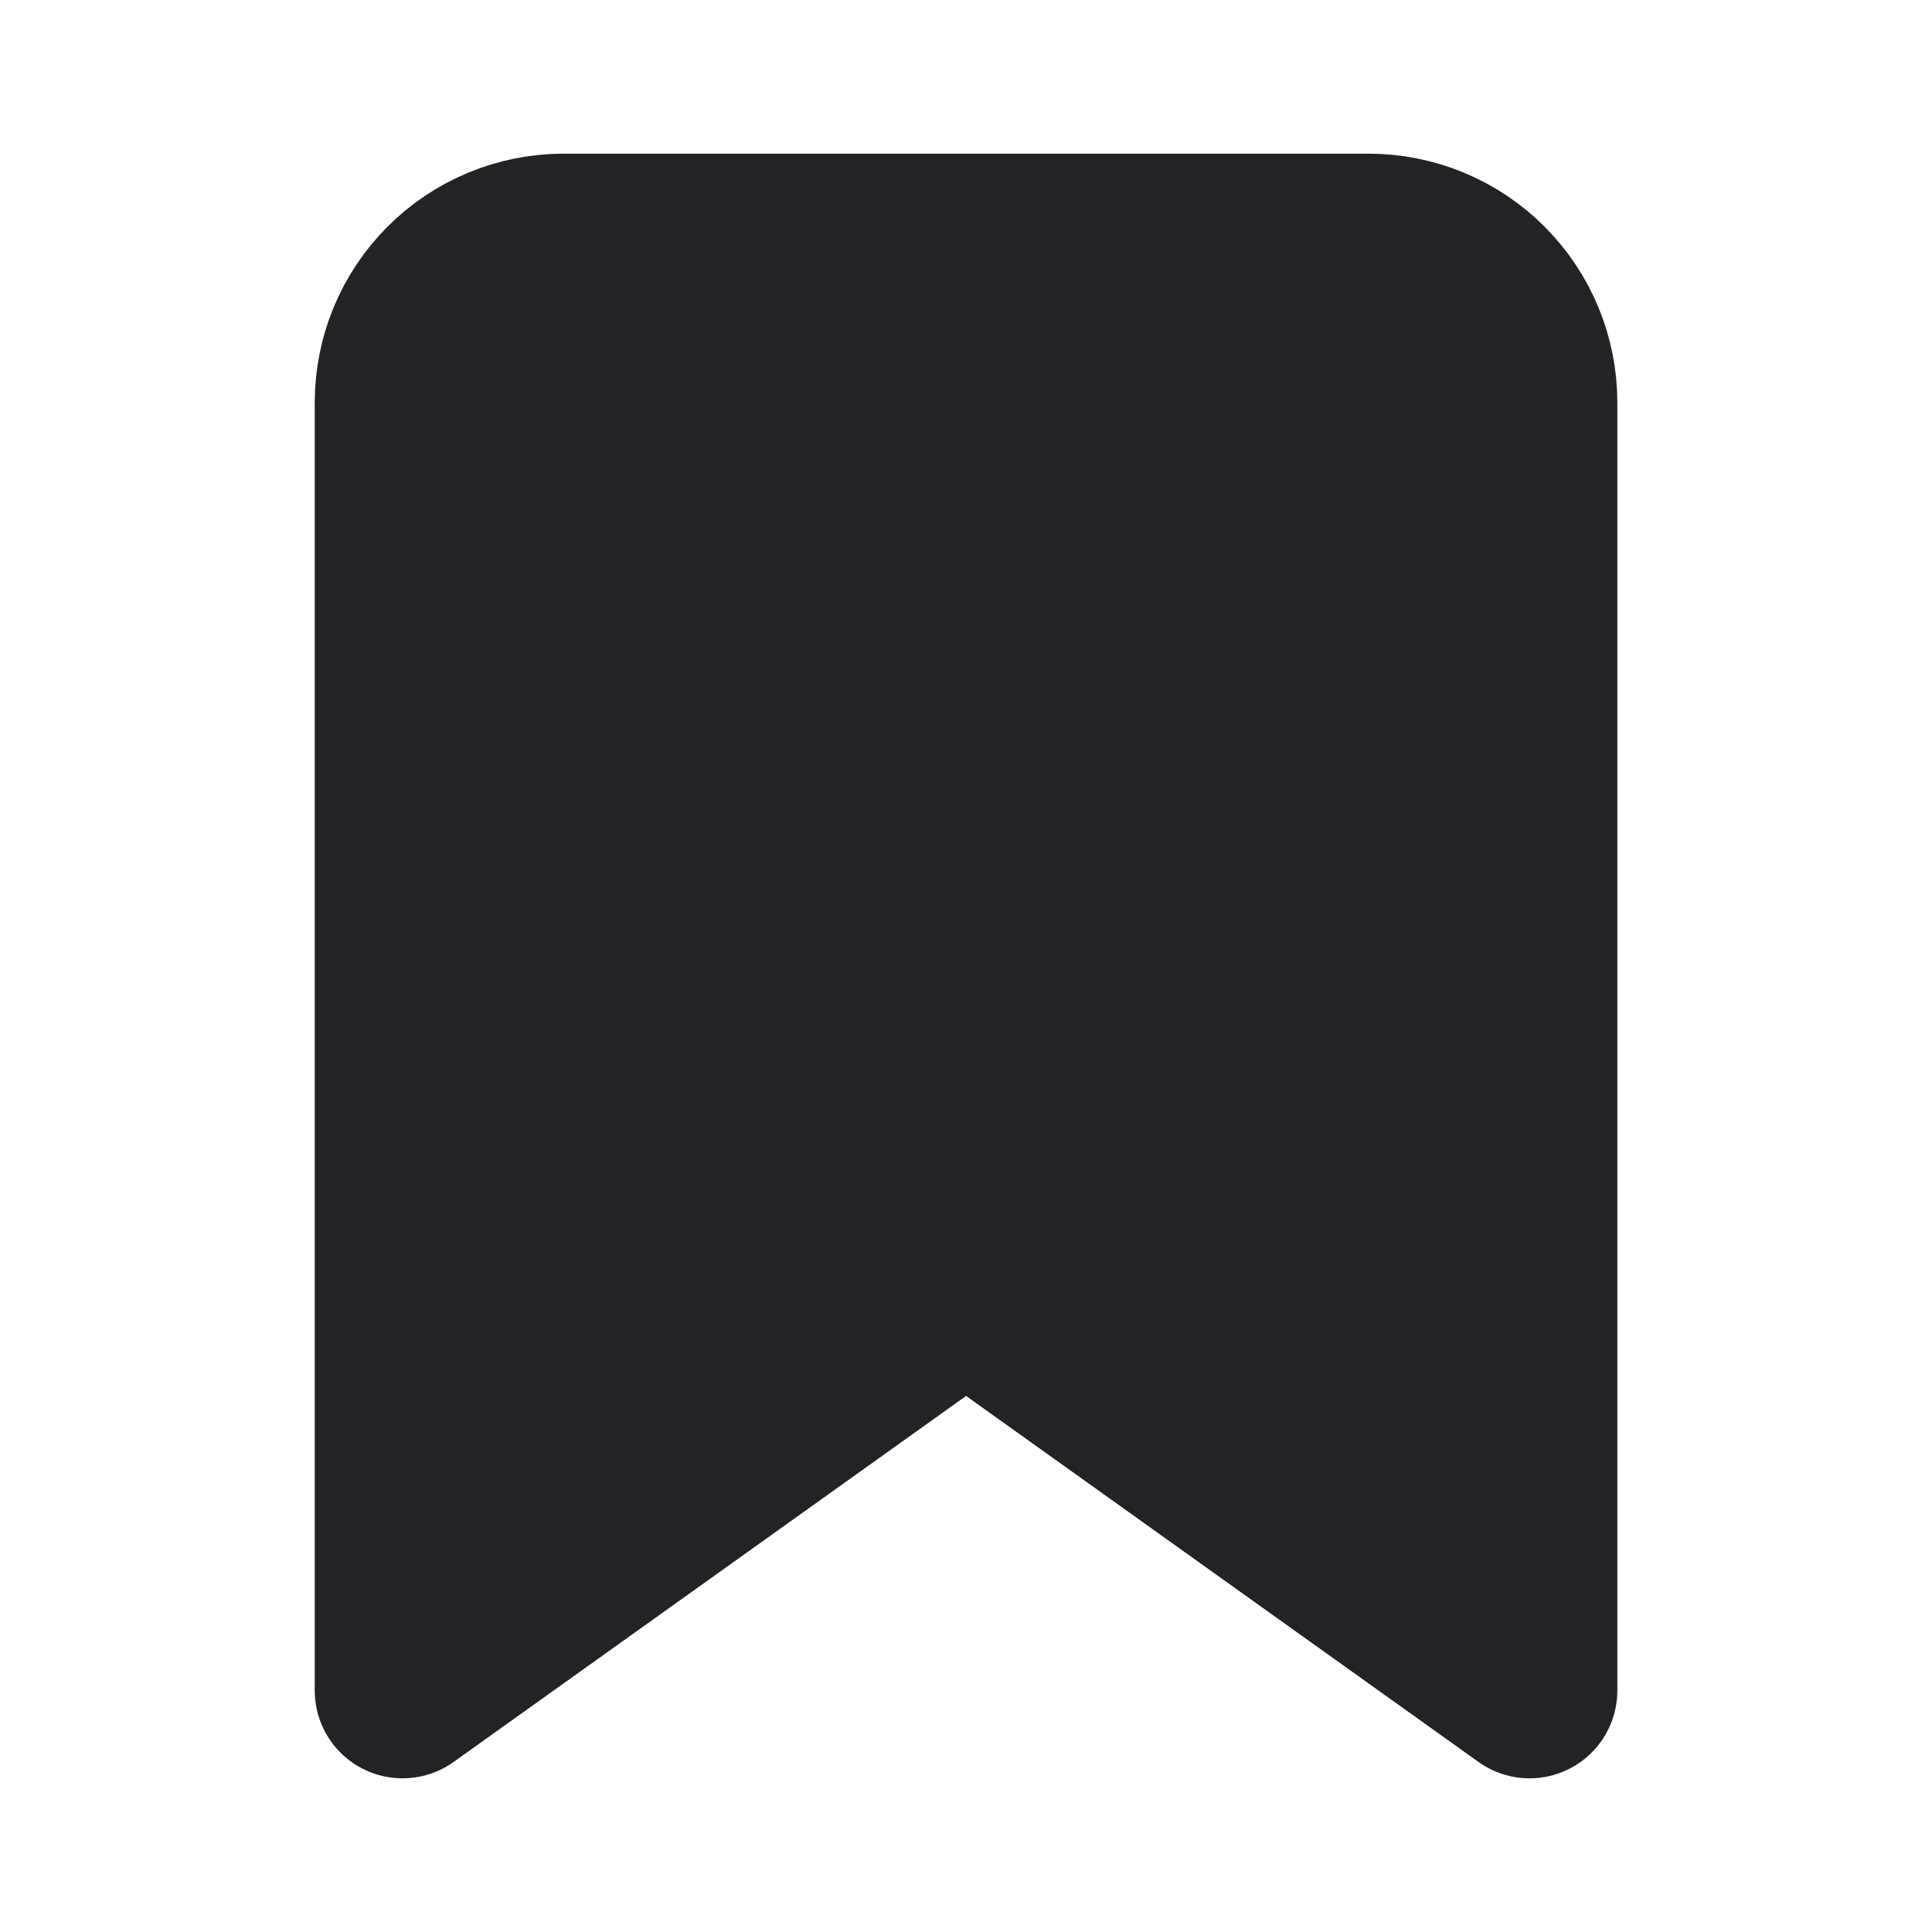 <svg width="22" height="22" viewBox="0 0 22 22" fill="none" xmlns="http://www.w3.org/2000/svg">
<path d="M17.417 19.25L11.001 14.667L4.584 19.25V4.583C4.584 4.097 4.777 3.631 5.121 3.287C5.465 2.943 5.931 2.75 6.417 2.75H15.584C16.07 2.75 16.537 2.943 16.88 3.287C17.224 3.631 17.417 4.097 17.417 4.583V19.25Z" fill="#222326" stroke="#222326" stroke-width="2" stroke-linecap="round" stroke-linejoin="round"/>
</svg>
